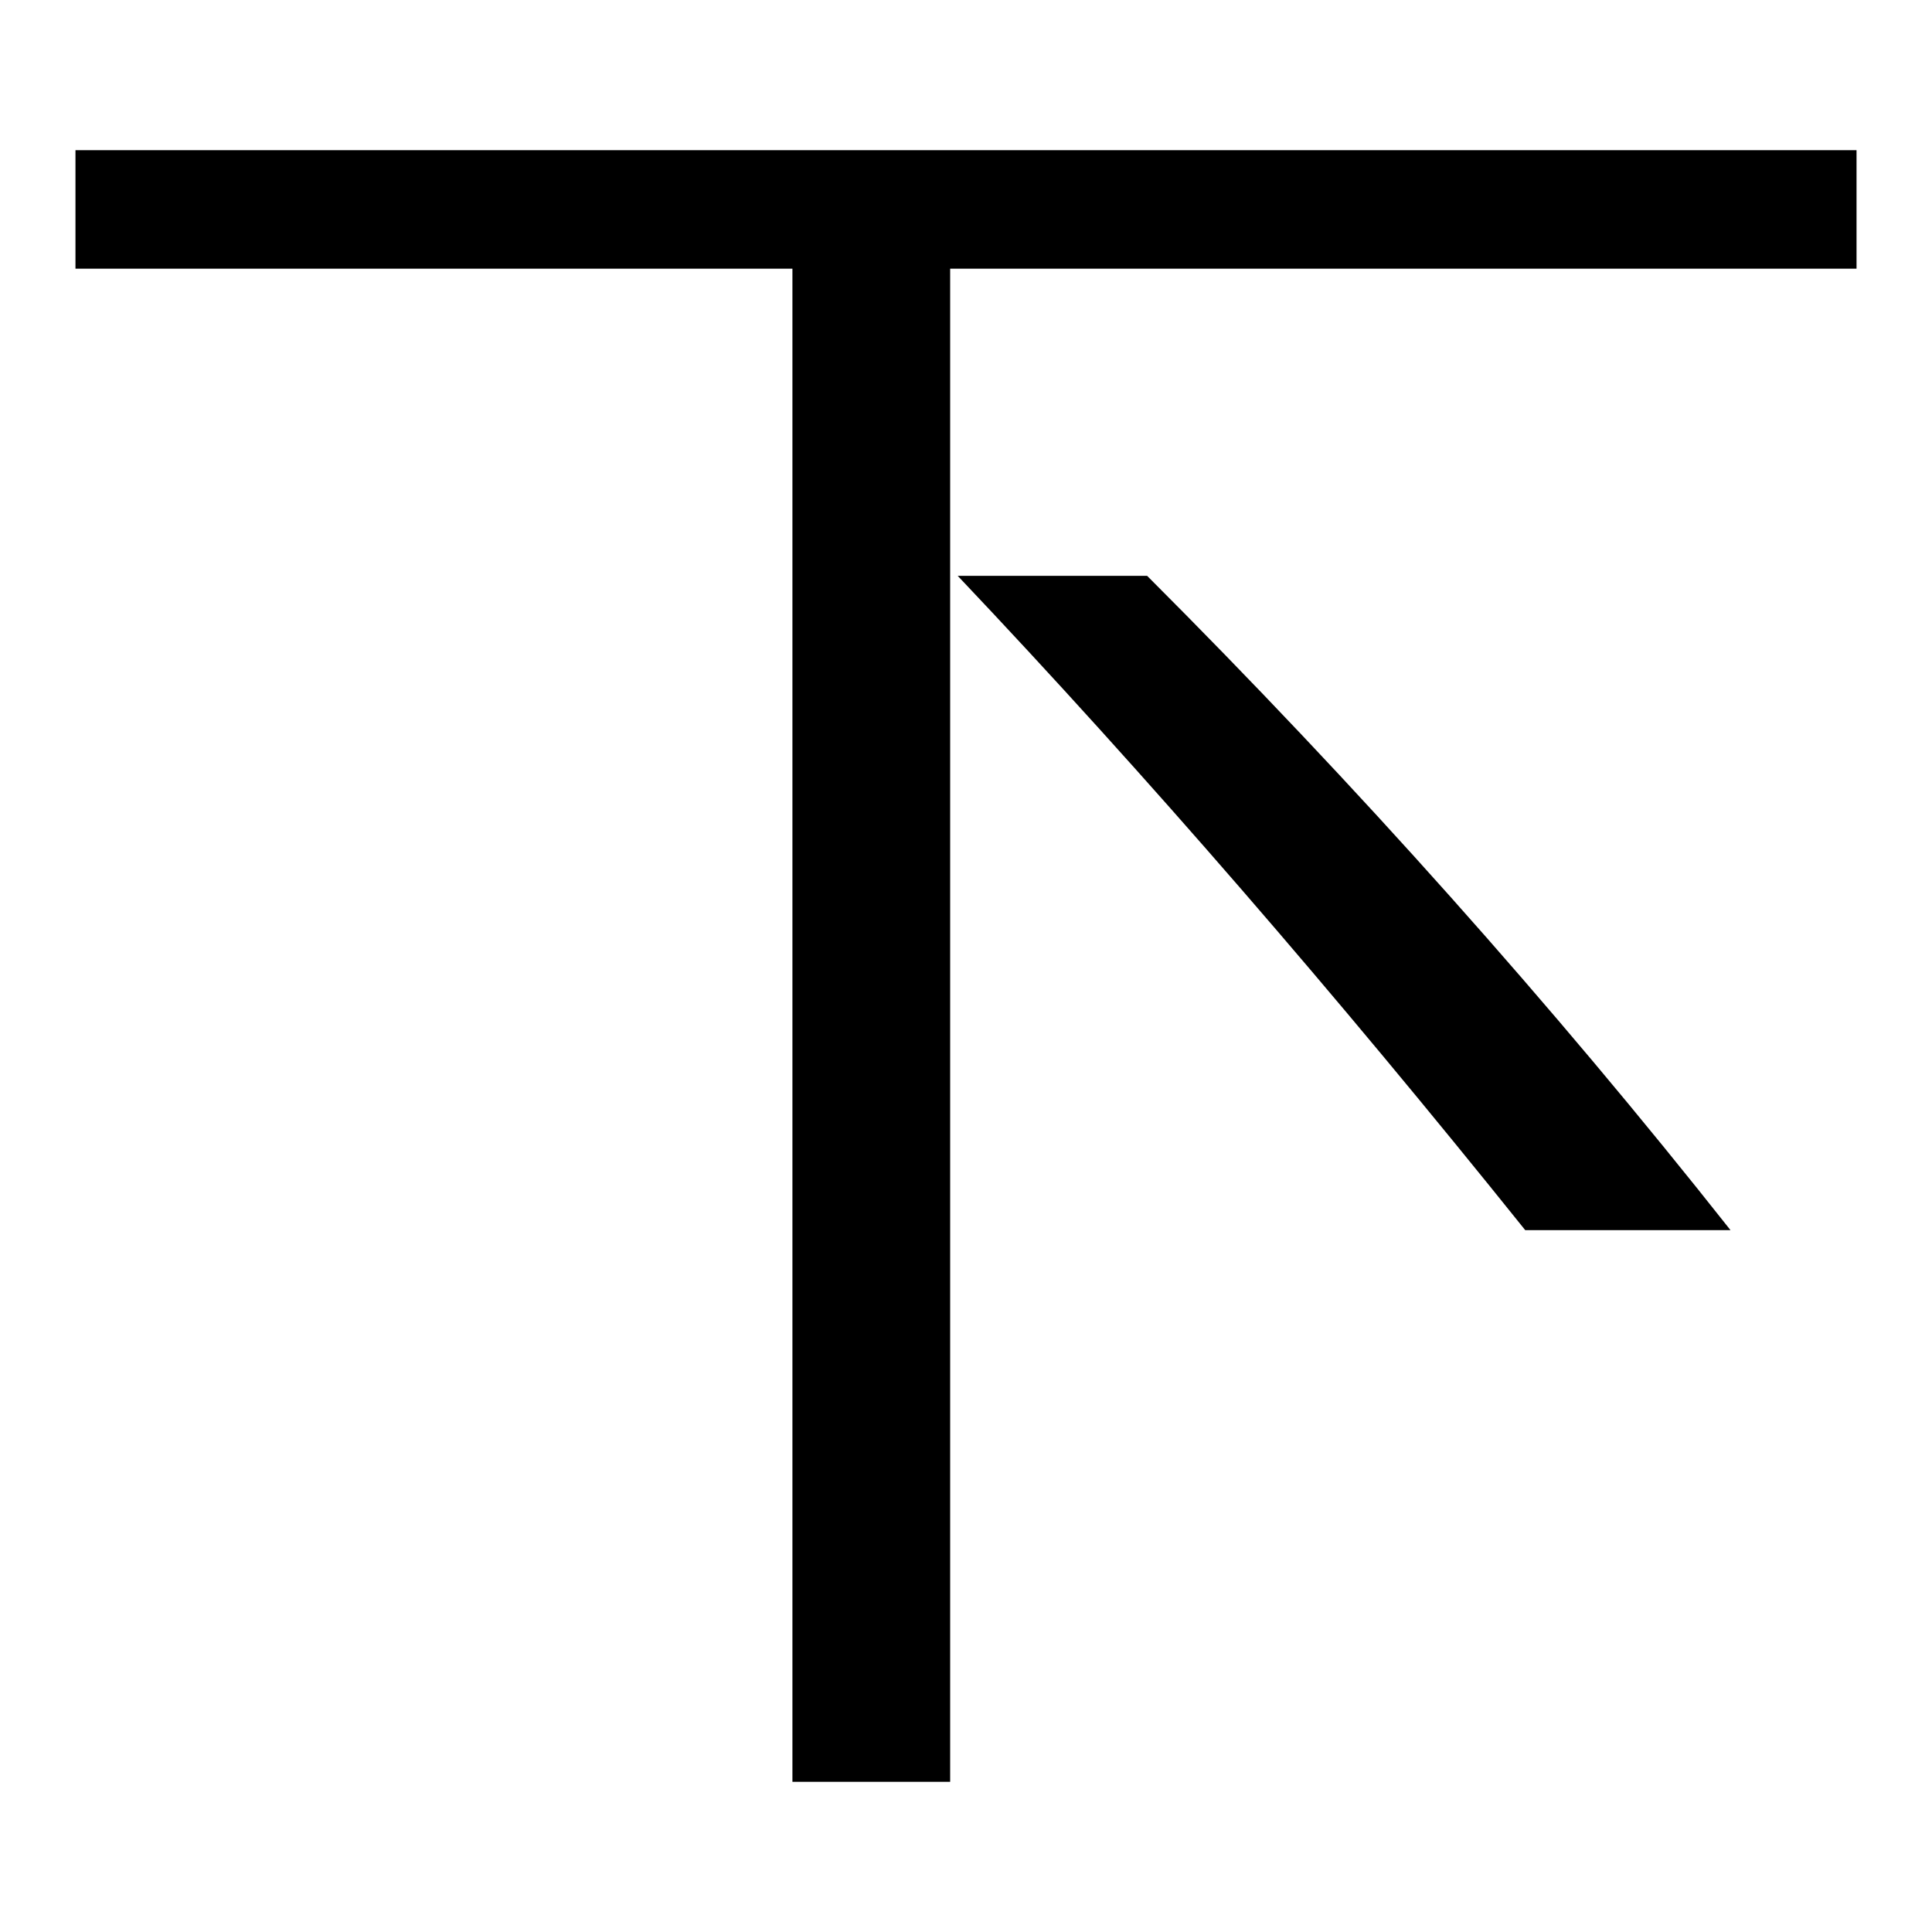 <?xml version="1.0" encoding="utf-8"?>
<!-- Svg Vector Icons : http://www.onlinewebfonts.com/icon -->
<!DOCTYPE svg PUBLIC "-//W3C//DTD SVG 1.1//EN" "http://www.w3.org/Graphics/SVG/1.1/DTD/svg11.dtd">
<svg version="1.1" xmlns="http://www.w3.org/2000/svg" xmlns:xlink="http://www.w3.org/1999/xlink" x="0px" y="0px" viewBox="0 0 256 256" enable-background="new 0 0 256 256" xml:space="preserve">
<g><g><path fill="#000000" d="M10,35.6V19.9h236v15.7H125.9v200.5H105V35.6H10z M202.1,163c-25.1-31.3-50.1-60.2-75.2-86.7H152c27.8,27.8,53.6,56.7,77.3,86.7H202.1z"/></g></g>
</svg>
